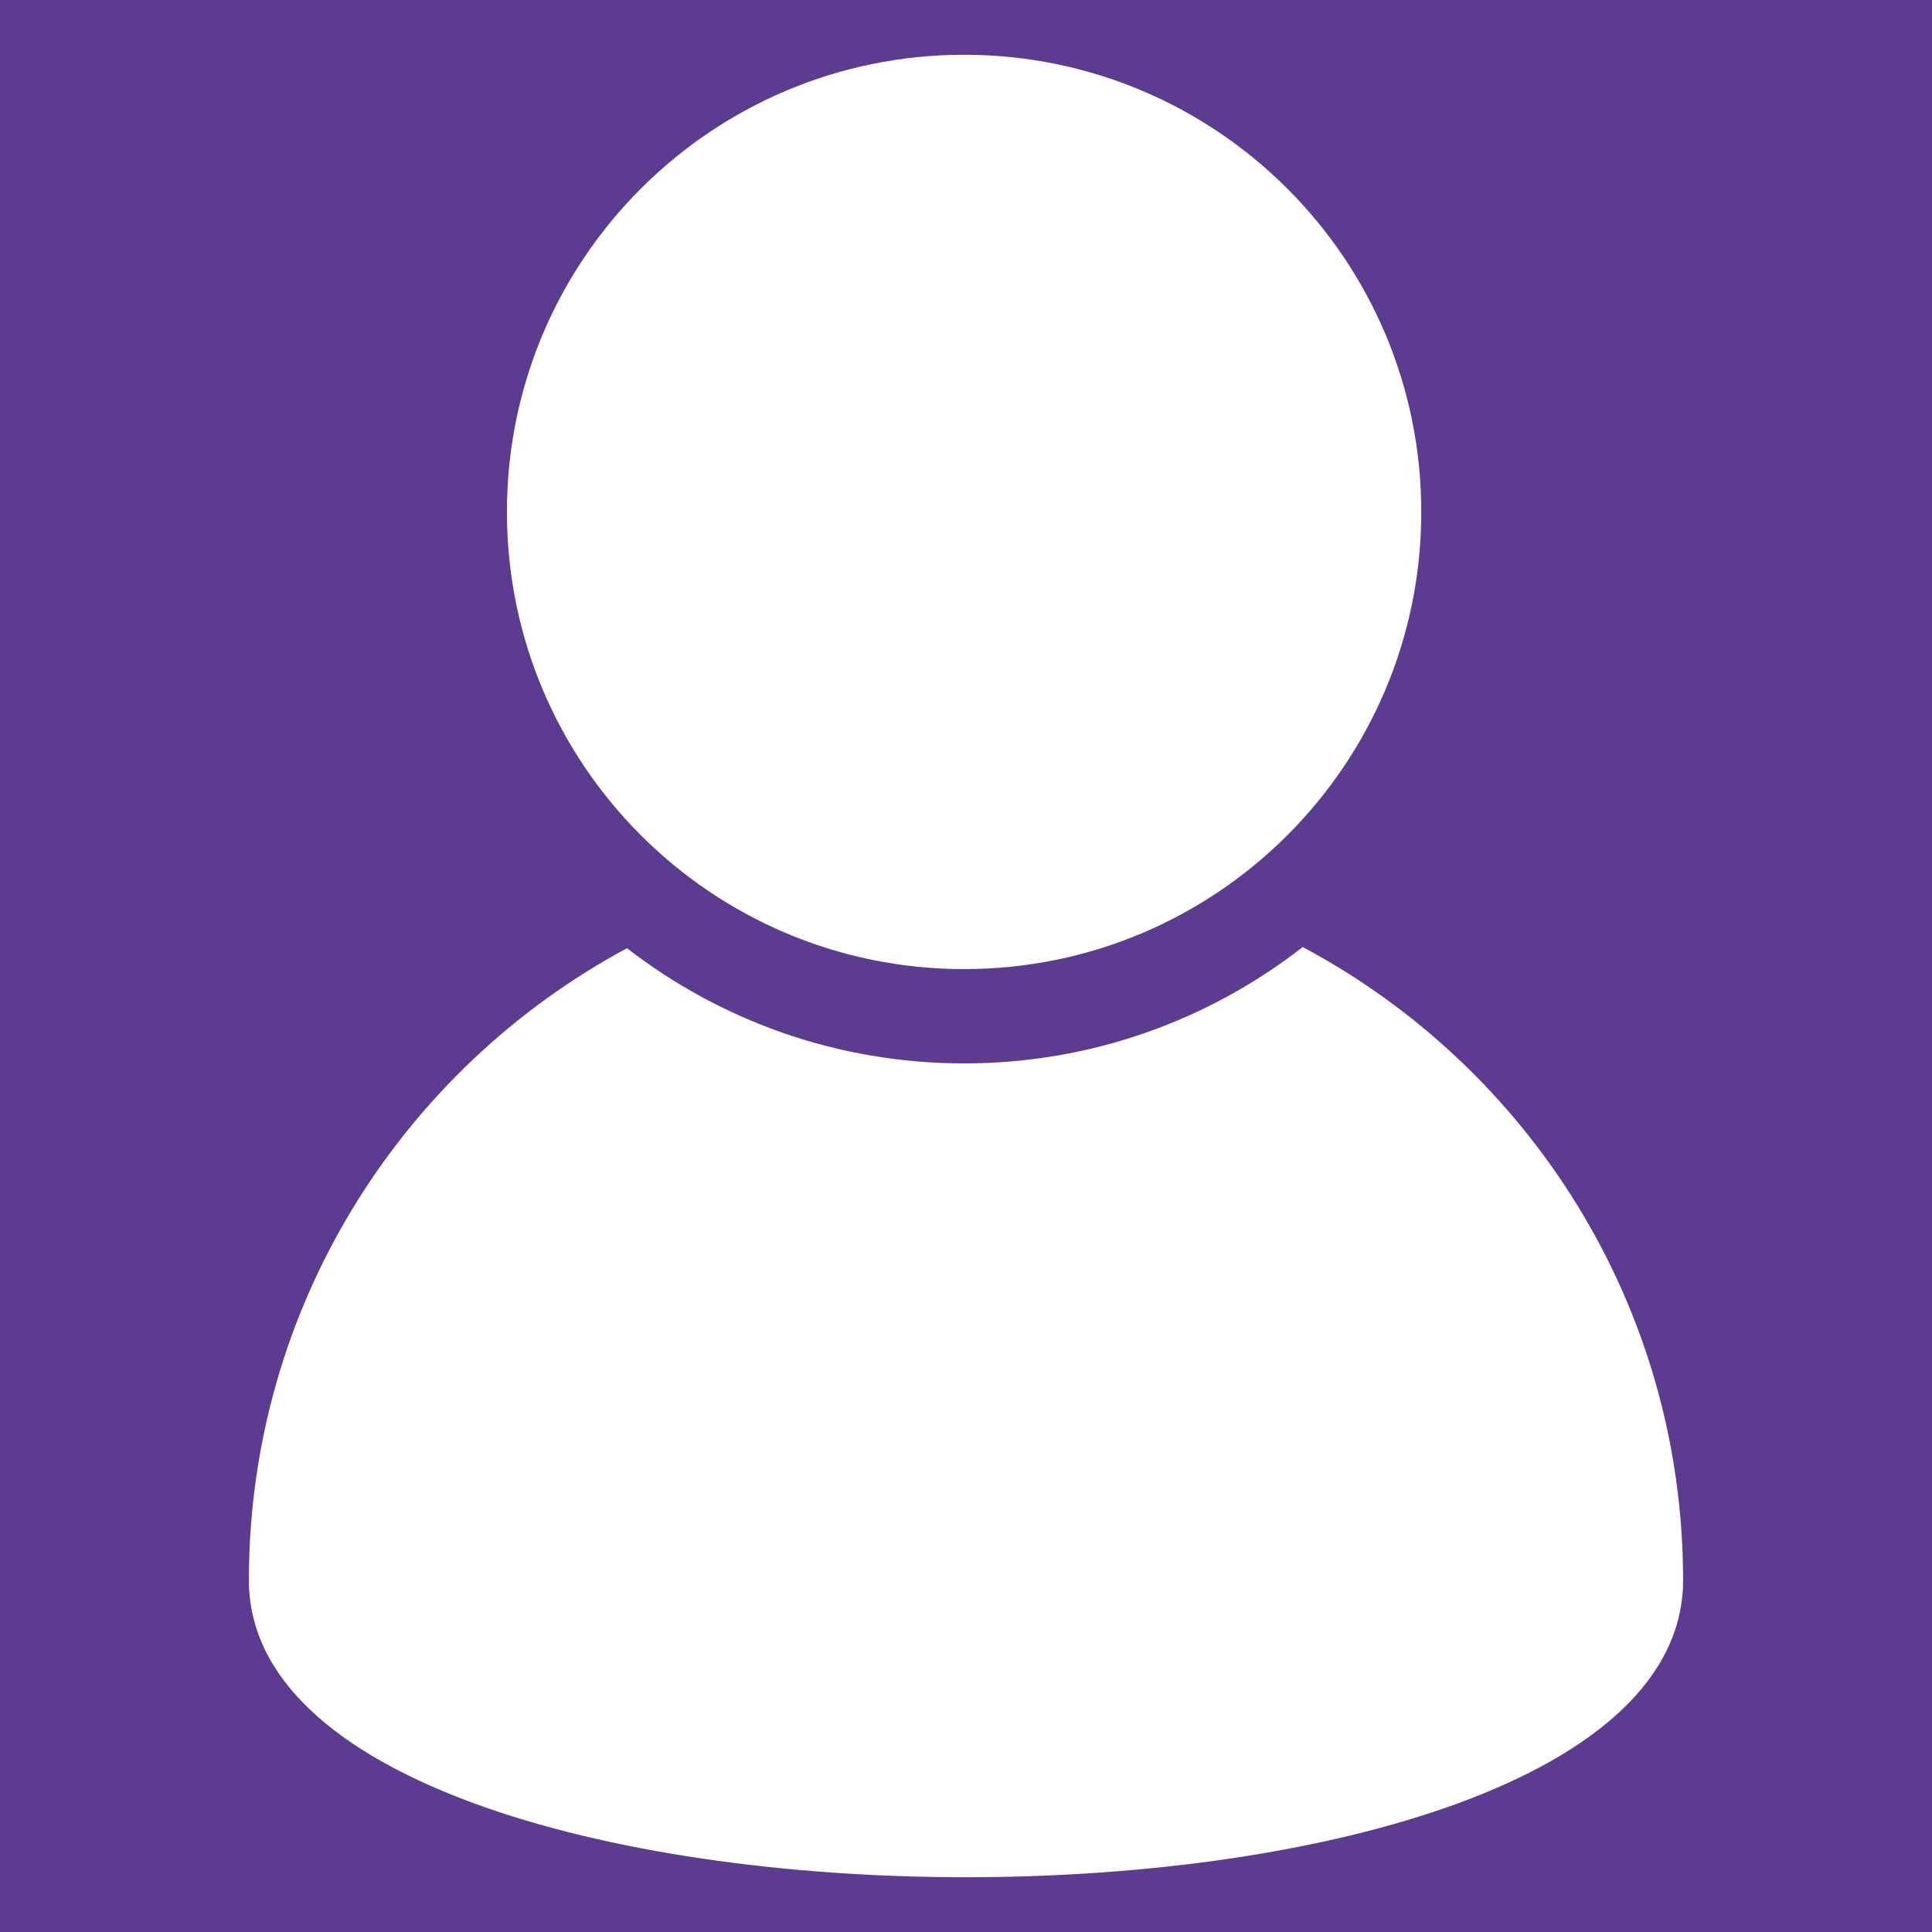 <?xml version="1.0" encoding="iso-8859-1"?>
<!-- Generator: Adobe Illustrator 16.0.0, SVG Export Plug-In . SVG Version: 6.00 Build 0)  -->
<!DOCTYPE svg PUBLIC "-//W3C//DTD SVG 1.1//EN" "http://www.w3.org/Graphics/SVG/1.1/DTD/svg11.dtd">
<svg version="1.1" id="Capa_1" xmlns="http://www.w3.org/2000/svg" xmlns:xlink="http://www.w3.org/1999/xlink" x="0px" y="0px"
	 width="119.056px" height="119.055px" viewBox="0 0 119.056 119.055" style="enable-background:new 0 0 119.056 119.055;"
	 xml:space="preserve">
<path style="fill:#5B3C90;" d="M0,0v119.055h119.056V0H0z M59.411,3.375c15.559,0,28.172,12.613,28.172,28.172
	c0,15.56-12.613,28.172-28.172,28.172c-15.56,0-28.172-12.612-28.172-28.172C31.239,15.987,43.852,3.375,59.411,3.375z
	 M15.338,97.376c0-16.848,9.431-31.49,23.299-38.944c5.745,4.445,12.947,7.098,20.774,7.098c7.868,0,15.106-2.682,20.866-7.17
	c13.944,7.432,23.44,22.112,23.44,39.017C103.718,121.782,15.338,121.782,15.338,97.376z"/>
<g>
</g>
<g>
</g>
<g>
</g>
<g>
</g>
<g>
</g>
<g>
</g>
</svg>
